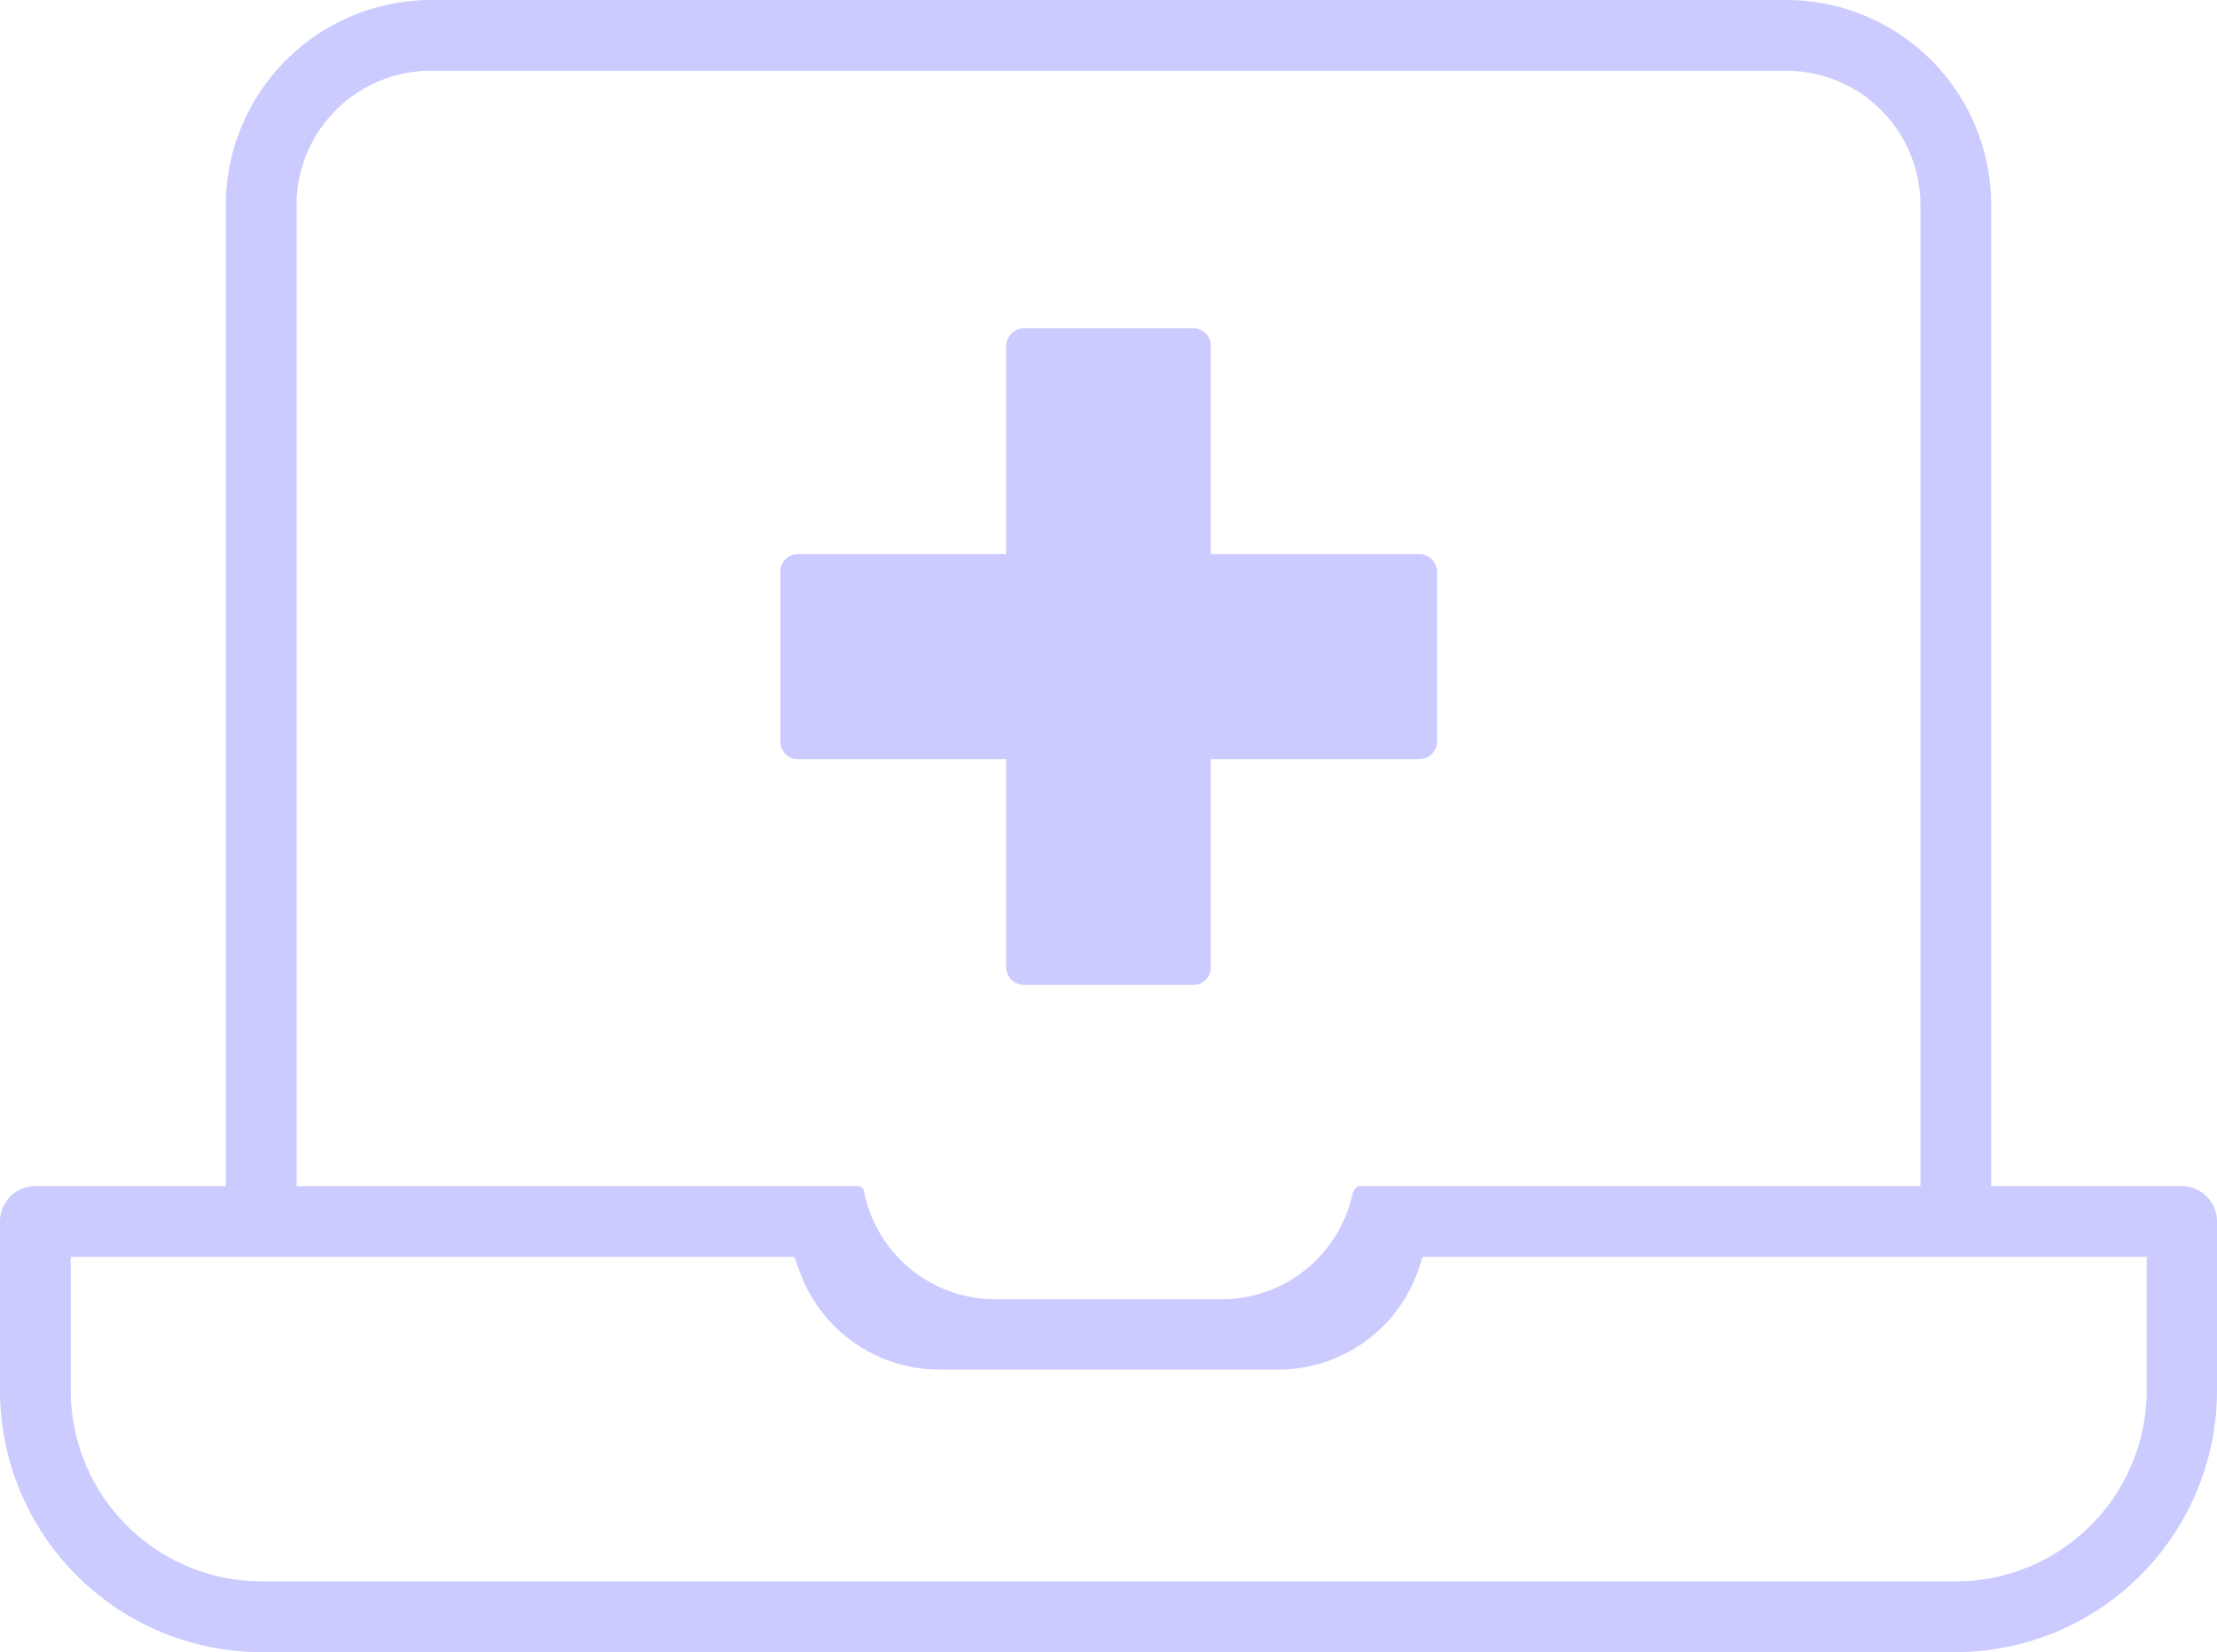 <svg xmlns="http://www.w3.org/2000/svg" width="52.33" height="39" viewBox="0 0 52.33 39"><path d="M23.75,22.83a.42.42,0,0,0,.42.42h4a.41.41,0,0,0,.41-.42V17.92H33.5a.42.42,0,0,0,.42-.42v-4a.42.42,0,0,0-.42-.42H28.58V8.17a.41.41,0,0,0-.41-.42h-4a.42.42,0,0,0-.42.42v4.91H18.83a.41.41,0,0,0-.41.42v4a.41.41,0,0,0,.41.42h4.92Z" fill="#cbcbff"/><path d="M0,32.83A6.18,6.18,0,0,0,6.17,39h40a6.18,6.18,0,0,0,6.16-6.17v-4A.83.83,0,0,0,51.5,28H47V4.83A4.84,4.84,0,0,0,42.17,0h-32A4.85,4.85,0,0,0,5.33,4.83V28H.83a.83.83,0,0,0-.83.83Zm7-28a3.17,3.17,0,0,1,3.17-3.16h32a3.17,3.17,0,0,1,3.16,3.16V28H32.09c-.12,0-.17.2-.17.2a3.16,3.16,0,0,1-3.09,2.47H23.5a3.16,3.16,0,0,1-3.09-2.47s0-.2-.17-.2H7ZM1.67,29.67H18.75l.12.33a3.51,3.51,0,0,0,3.3,2.33h8A3.5,3.5,0,0,0,33.47,30l.11-.33H50.67v3.16a4.51,4.51,0,0,1-4.5,4.5h-40a4.51,4.51,0,0,1-4.5-4.5Z" fill="#cbcbff"/></svg>